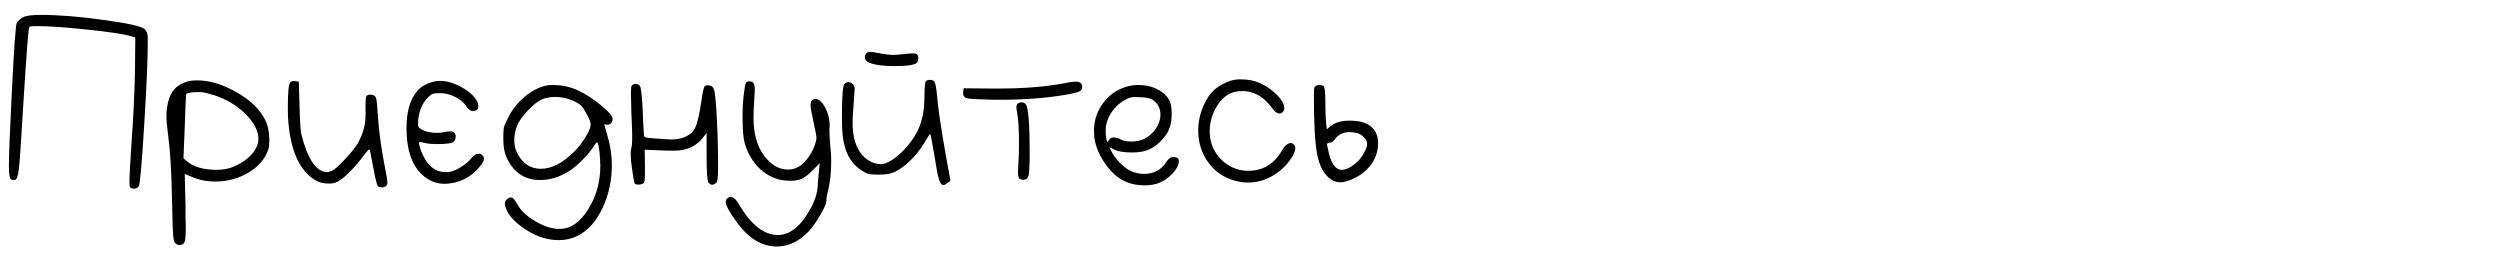 <?xml version="1.0" encoding="UTF-8"?> <svg xmlns="http://www.w3.org/2000/svg" width="314" height="32" viewBox="0 0 314 32" fill="none"> <path d="M2.848 2.192C3.189 1.979 3.947 1.872 5.12 1.872C7.403 1.872 10.048 2.085 13.056 2.512C16.064 2.917 17.771 3.301 18.176 3.664C18.347 3.835 18.464 4.059 18.528 4.336C18.549 4.421 18.56 4.741 18.56 5.296C18.56 7.344 18.411 10.811 18.112 15.696C17.813 20.56 17.589 23.12 17.44 23.376C17.291 23.589 17.077 23.696 16.8 23.696C16.608 23.696 16.448 23.632 16.32 23.504C16.277 23.419 16.256 23.205 16.256 22.864C16.256 22.16 16.352 20.4 16.544 17.584C16.779 14.384 16.917 11.291 16.96 8.304L16.992 4.72L16.48 4.56C15.712 4.304 13.909 4.027 11.072 3.728C8.235 3.429 6.101 3.28 4.672 3.28C4.075 3.28 3.744 3.312 3.68 3.376C3.573 3.483 3.328 6.64 2.944 12.848C2.667 17.52 2.475 20.315 2.368 21.232C2.261 22.149 2.08 22.608 1.824 22.608H1.664C1.515 22.587 1.408 22.544 1.344 22.48C1.28 22.416 1.227 22.256 1.184 22C1.141 21.744 1.12 21.349 1.12 20.816C1.12 19.515 1.227 16.741 1.44 12.496C1.739 6.309 1.963 3.088 2.112 2.832C2.283 2.597 2.528 2.384 2.848 2.192ZM26.886 11.952C26.118 11.717 25.574 11.589 25.254 11.568H24.934C24.102 11.568 23.59 11.643 23.398 11.792C23.355 11.835 23.291 13.189 23.206 15.856L23.046 19.888L23.462 20.24C24.315 20.965 25.563 21.328 27.206 21.328C27.91 21.328 28.529 21.232 29.062 21.04C30.086 20.656 30.907 20.133 31.526 19.472C32.145 18.811 32.454 18.128 32.454 17.424C32.454 16.443 31.91 15.397 30.822 14.288C29.713 13.221 28.401 12.443 26.886 11.952ZM23.462 10.256C23.803 10.149 24.241 10.096 24.774 10.096C26.331 10.096 27.985 10.597 29.734 11.6C31.483 12.603 32.678 13.765 33.318 15.088C33.659 15.771 33.83 16.624 33.83 17.648C33.83 18.117 33.787 18.491 33.702 18.768C33.297 19.963 32.465 20.933 31.206 21.68C29.947 22.427 28.561 22.8 27.046 22.8C25.979 22.8 24.977 22.597 24.038 22.192L23.206 21.84L23.302 26.064C23.302 26.448 23.302 26.907 23.302 27.44C23.323 27.973 23.334 28.325 23.334 28.496C23.334 29.541 23.281 30.181 23.174 30.416C23.089 30.651 22.886 30.768 22.566 30.768C22.139 30.768 21.883 30.512 21.798 30C21.713 29.509 21.649 27.888 21.606 25.136C21.542 21.744 21.393 19.141 21.158 17.328C20.987 16.069 20.902 15.131 20.902 14.512C20.902 14.299 20.923 13.979 20.966 13.552C21.115 12.592 21.382 11.867 21.766 11.376C22.15 10.864 22.715 10.491 23.462 10.256ZM36.44 10.352C36.589 10.203 36.803 10.149 37.08 10.192L37.528 10.256L37.624 13.328C37.667 15.227 37.741 16.4 37.848 16.848C38.211 18.341 38.669 19.515 39.224 20.368C39.8 21.2 40.408 21.616 41.048 21.616C41.219 21.616 41.432 21.563 41.688 21.456C42.029 21.307 42.563 20.837 43.288 20.048C44.035 19.259 44.579 18.587 44.92 18.032C45.581 16.88 45.912 15.685 45.912 14.448V13.84V13.072C45.912 12.432 45.976 12.069 46.104 11.984C46.211 11.92 46.328 11.888 46.456 11.888C46.861 11.888 47.117 12.016 47.224 12.272C47.309 12.507 47.395 13.328 47.48 14.736C47.587 16.549 47.917 18.864 48.472 21.68C48.6 22.32 48.664 22.736 48.664 22.928C48.664 23.056 48.621 23.184 48.536 23.312C48.408 23.461 48.216 23.536 47.96 23.536C47.747 23.536 47.587 23.493 47.48 23.408C47.416 23.387 47.299 23.013 47.128 22.288C46.979 21.563 46.829 20.805 46.68 20.016C46.531 19.227 46.456 18.821 46.456 18.8L46.424 18.768C46.296 18.768 45.976 19.12 45.464 19.824C44.909 20.549 44.323 21.211 43.704 21.808C43.107 22.384 42.616 22.747 42.232 22.896C42.019 23.003 41.709 23.056 41.304 23.056C40.6 23.056 40.003 22.896 39.512 22.576C37.635 21.403 36.536 18.992 36.216 15.344C36.173 14.96 36.152 14.341 36.152 13.488C36.152 11.632 36.248 10.587 36.44 10.352ZM54.61 10.224C54.866 10.181 55.08 10.16 55.25 10.16C56.168 10.16 57.117 10.448 58.098 11.024C59.101 11.6 59.741 12.24 60.018 12.944C60.061 13.115 60.082 13.232 60.082 13.296C60.082 13.723 59.858 13.936 59.41 13.936C59.09 13.936 58.802 13.733 58.546 13.328C58.269 12.88 57.81 12.496 57.17 12.176C56.53 11.856 55.901 11.696 55.282 11.696C54.834 11.696 54.525 11.728 54.354 11.792C54.205 11.835 54.013 11.973 53.778 12.208C53.074 12.912 52.658 13.861 52.53 15.056C52.509 15.227 52.498 15.419 52.498 15.632C52.498 15.867 52.605 16.048 52.818 16.176C53.33 16.517 54.024 16.688 54.898 16.688C55.197 16.688 55.496 16.656 55.794 16.592C56.093 16.528 56.338 16.496 56.53 16.496C57 16.496 57.234 16.72 57.234 17.168C57.234 17.424 57.149 17.637 56.978 17.808C56.786 18 56.082 18.096 54.866 18.096C54.226 18.096 53.746 18.053 53.426 17.968C52.936 17.861 52.68 17.819 52.658 17.84C52.637 17.883 52.626 17.915 52.626 17.936C52.626 18.128 52.712 18.469 52.882 18.96C53.074 19.429 53.256 19.792 53.426 20.048C54.066 21.093 54.898 21.616 55.922 21.616C56.178 21.616 56.37 21.605 56.498 21.584C56.882 21.52 57.352 21.317 57.906 20.976C58.461 20.635 58.888 20.272 59.186 19.888C59.485 19.504 59.805 19.312 60.146 19.312C60.317 19.312 60.466 19.376 60.594 19.504C60.722 19.632 60.786 19.771 60.786 19.92C60.786 20.176 60.626 20.496 60.306 20.88C59.133 22.309 57.65 23.045 55.858 23.088C55.176 23.088 54.557 22.939 54.002 22.64C52.04 21.573 51.058 19.387 51.058 16.08C51.058 14.053 51.496 12.517 52.37 11.472C52.904 10.832 53.65 10.416 54.61 10.224ZM71.567 12.496C70.99 12.283 70.382 12.176 69.743 12.176C69.103 12.176 68.537 12.283 68.046 12.496C67.513 12.731 66.916 13.211 66.254 13.936C65.593 14.64 65.156 15.259 64.942 15.792C64.708 16.432 64.591 17.029 64.591 17.584C64.591 18.288 64.751 18.907 65.07 19.44C65.753 20.613 66.703 21.2 67.918 21.2C69.284 21.2 70.681 20.485 72.111 19.056C72.665 18.501 73.145 17.883 73.55 17.2C73.977 16.496 74.191 15.973 74.191 15.632C74.191 15.355 74.02 14.917 73.678 14.32C73.359 13.701 73.081 13.307 72.847 13.136C72.526 12.901 72.1 12.688 71.567 12.496ZM68.654 10.736C68.91 10.693 69.156 10.672 69.391 10.672C70.457 10.672 71.449 10.864 72.367 11.248C73.348 11.675 74.35 12.304 75.374 13.136C76.42 13.968 76.942 14.576 76.942 14.96C76.942 15.152 76.879 15.323 76.751 15.472C76.623 15.6 76.473 15.664 76.302 15.664C76.196 15.664 76.121 15.653 76.079 15.632C75.993 15.589 75.94 15.589 75.918 15.632C75.897 15.675 75.908 15.739 75.951 15.824C75.951 15.867 76.111 16.443 76.43 17.552C76.708 18.576 76.847 19.643 76.847 20.752C76.847 22.693 76.452 24.496 75.662 26.16C74.873 27.824 73.838 28.976 72.558 29.616C71.833 29.979 71.044 30.16 70.191 30.16C68.847 30.16 67.534 29.765 66.254 28.976C64.996 28.187 64.153 27.387 63.727 26.576C63.513 26.107 63.407 25.776 63.407 25.584C63.407 25.349 63.502 25.157 63.694 25.008C63.886 24.859 64.025 24.784 64.111 24.784C64.388 24.784 64.686 25.093 65.007 25.712C65.433 26.48 66.18 27.173 67.246 27.792C68.335 28.432 69.337 28.752 70.254 28.752H70.319C71.684 28.731 72.868 27.909 73.871 26.288C74.894 24.688 75.406 22.832 75.406 20.72C75.406 20.656 75.396 20.549 75.374 20.4C75.374 20.251 75.374 20.144 75.374 20.08C75.289 18.608 75.15 17.872 74.959 17.872C74.916 17.872 74.756 18.085 74.478 18.512C74.201 18.96 73.764 19.483 73.166 20.08C72.569 20.677 72.025 21.136 71.534 21.456C70.34 22.224 69.124 22.608 67.886 22.608H67.567C65.775 22.523 64.463 21.584 63.63 19.792C63.353 19.195 63.215 18.416 63.215 17.456C63.215 16.752 63.236 16.283 63.279 16.048C63.343 15.792 63.513 15.387 63.791 14.832C64.281 13.829 64.975 12.944 65.871 12.176C66.788 11.408 67.716 10.928 68.654 10.736ZM79.341 10.768C79.469 10.619 79.618 10.544 79.789 10.544C80.002 10.544 80.184 10.608 80.333 10.736C80.504 10.864 80.632 11.877 80.717 13.776C80.738 14.224 80.76 14.704 80.781 15.216C80.802 15.728 80.824 16.133 80.845 16.432C80.866 16.731 80.877 16.901 80.877 16.944C80.877 17.093 80.952 17.2 81.101 17.264C81.272 17.307 81.677 17.349 82.317 17.392C83.426 17.477 84.077 17.52 84.269 17.52C84.866 17.52 85.4 17.435 85.869 17.264C86.552 17.008 87.032 16.603 87.309 16.048C87.586 15.493 87.842 14.405 88.077 12.784C88.248 11.611 88.386 10.971 88.493 10.864C88.578 10.757 88.706 10.704 88.877 10.704C89.261 10.704 89.517 10.853 89.645 11.152C89.773 11.429 89.89 12.432 89.997 14.16C90.104 15.888 90.168 17.701 90.189 19.6V21.328C90.189 22.309 90.104 22.864 89.933 22.992C89.698 23.141 89.538 23.216 89.453 23.216C89.325 23.216 89.176 23.131 89.005 22.96C88.834 22.789 88.749 21.701 88.749 19.696V16.688L88.237 17.36C87.896 17.808 87.426 18.181 86.829 18.48C86.232 18.779 85.474 18.928 84.557 18.928C83.938 18.928 82.968 18.896 81.645 18.832L80.973 18.8L81.005 20.784V21.648C81.005 22.416 80.962 22.853 80.877 22.96C80.749 23.109 80.504 23.184 80.141 23.184C79.928 23.184 79.789 23.141 79.725 23.056C79.64 22.885 79.522 22.235 79.373 21.104C79.266 20.4 79.213 19.813 79.213 19.344C79.213 19.024 79.234 18.8 79.277 18.672C79.362 18.416 79.405 17.904 79.405 17.136C79.405 16.581 79.373 15.675 79.309 14.416C79.266 13.136 79.245 12.283 79.245 11.856C79.245 11.195 79.277 10.832 79.341 10.768ZM93.456 11.568C93.541 10.928 93.616 10.544 93.68 10.416C93.744 10.288 93.893 10.224 94.128 10.224C94.384 10.224 94.554 10.299 94.64 10.448C94.746 10.576 94.8 10.853 94.8 11.28C94.8 11.387 94.778 11.781 94.736 12.464C94.672 13.36 94.64 14.139 94.64 14.8C94.64 16.613 95.013 18.096 95.76 19.248C96.677 20.613 97.744 21.296 98.96 21.296C99.685 21.296 100.304 21.051 100.816 20.56C101.584 19.856 102.128 18.96 102.448 17.872C102.512 17.68 102.544 17.488 102.544 17.296C102.544 17.083 102.416 16.4 102.16 15.248C101.925 14.203 101.808 13.509 101.808 13.168C101.808 12.805 101.936 12.571 102.192 12.464C102.234 12.443 102.309 12.432 102.416 12.432C102.842 12.432 103.248 12.784 103.632 13.488C104.016 14.192 104.208 14.939 104.208 15.728C104.208 15.941 104.197 16.101 104.176 16.208V16.464C104.176 16.869 104.218 17.563 104.304 18.544C104.368 19.056 104.4 19.611 104.4 20.208C104.4 21.787 104.24 23.141 103.92 24.272C103.834 24.592 103.792 24.923 103.792 25.264C103.792 25.563 103.536 26.139 103.024 26.992C102.533 27.867 102.064 28.539 101.616 29.008C100.4 30.309 99.056 30.96 97.584 30.96C95.728 30.96 94.074 29.979 92.624 28.016C91.642 26.693 91.152 25.808 91.152 25.36C91.152 25.168 91.226 25.008 91.376 24.88C91.525 24.773 91.653 24.72 91.76 24.72C92.122 24.72 92.517 25.104 92.944 25.872C93.477 26.747 93.968 27.408 94.416 27.856C95.461 28.965 96.549 29.52 97.68 29.52C99.045 29.52 100.261 28.677 101.328 26.992C102.138 25.733 102.586 24.624 102.672 23.664C102.693 23.557 102.714 23.28 102.736 22.832C102.778 22.363 102.81 22.021 102.832 21.808L102.96 20.496L102.032 21.424C101.541 21.915 101.104 22.256 100.72 22.448C100.336 22.619 99.856 22.704 99.28 22.704C98.981 22.704 98.757 22.693 98.608 22.672C97.477 22.565 96.442 22.096 95.504 21.264C94.586 20.411 93.936 19.333 93.552 18.032C93.36 17.392 93.264 16.272 93.264 14.672C93.264 13.477 93.328 12.443 93.456 11.568ZM108.722 6.8C108.85 6.608 109.02 6.512 109.234 6.512C109.49 6.512 109.98 6.587 110.706 6.736C111.346 6.843 111.826 6.896 112.146 6.896C112.466 6.896 112.903 6.864 113.458 6.8C114.034 6.736 114.428 6.704 114.642 6.704C114.898 6.704 115.058 6.736 115.122 6.8C115.271 6.885 115.346 7.067 115.346 7.344C115.346 7.557 115.303 7.717 115.218 7.824C115.004 8.144 114.044 8.304 112.338 8.304C111.228 8.304 110.311 8.208 109.586 8.016C108.946 7.845 108.626 7.568 108.626 7.184C108.626 7.056 108.658 6.928 108.722 6.8ZM116.306 10.192C116.412 10.085 116.572 10.032 116.786 10.032C117.042 10.032 117.234 10.107 117.362 10.256C117.49 10.427 117.596 10.981 117.682 11.92C117.81 13.52 118.183 16.059 118.802 19.536L119.378 22.704L119.026 22.96C118.791 23.152 118.61 23.248 118.482 23.248C118.268 23.248 118.087 23.013 117.938 22.544C117.788 22.075 117.618 21.2 117.426 19.92C117.084 17.851 116.882 16.816 116.818 16.816C116.796 16.816 116.668 17.008 116.434 17.392C115.922 18.309 115.303 19.152 114.578 19.92C113.852 20.667 113.148 21.211 112.466 21.552C111.975 21.808 111.292 21.936 110.418 21.936C109.82 21.936 109.404 21.915 109.17 21.872C108.956 21.829 108.7 21.712 108.402 21.52C106.93 20.667 106.076 19.173 105.842 17.04C105.778 16.464 105.746 15.675 105.746 14.672C105.746 12.133 105.852 10.757 106.066 10.544C106.215 10.395 106.386 10.32 106.578 10.32C106.77 10.32 106.951 10.405 107.122 10.576C107.271 10.725 107.346 10.917 107.346 11.152C107.346 11.259 107.292 12.037 107.186 13.488C107.122 14.192 107.09 14.821 107.09 15.376C107.09 16.741 107.303 17.819 107.73 18.608C108.028 19.227 108.444 19.717 108.978 20.08C109.511 20.443 110.076 20.624 110.674 20.624C111.015 20.624 111.463 20.453 112.018 20.112C112.572 19.749 113.106 19.291 113.618 18.736C114.514 17.776 115.154 16.784 115.538 15.76C115.922 14.736 116.114 13.509 116.114 12.08C116.114 10.949 116.178 10.32 116.306 10.192ZM133.552 10.48C134.234 10.331 134.768 10.256 135.152 10.256C135.664 10.256 135.92 10.48 135.92 10.928C135.92 11.184 135.792 11.376 135.536 11.504C135.28 11.632 134.682 11.771 133.744 11.92C131.312 12.325 128.645 12.528 125.744 12.528H124.784C123.034 12.485 121.957 12.432 121.552 12.368C121.168 12.283 120.976 12.08 120.976 11.76V11.568L121.04 11.088L124.368 11.12H125.391C128.527 11.12 131.248 10.907 133.552 10.48ZM127.76 13.072C127.909 12.923 128.09 12.848 128.304 12.848C128.496 12.848 128.666 12.923 128.816 13.072C129.157 13.477 129.328 15.461 129.328 19.024C129.328 20.624 129.285 21.616 129.2 22C129.114 22.384 128.89 22.576 128.528 22.576C128.272 22.576 128.09 22.512 127.984 22.384C127.898 22.235 127.856 21.947 127.856 21.52C127.856 21.371 127.877 20.955 127.92 20.272C127.962 19.824 127.984 19.077 127.984 18.032C127.984 16.155 127.898 14.821 127.728 14.032C127.621 13.563 127.632 13.243 127.76 13.072ZM144.762 12.528C144.442 12.336 143.919 12.229 143.194 12.208C143.109 12.208 143.002 12.208 142.874 12.208C142.746 12.187 142.661 12.176 142.618 12.176C142.17 12.176 141.765 12.283 141.402 12.496C140.634 12.901 140.015 13.467 139.546 14.192C139.098 14.896 138.874 15.632 138.874 16.4C138.874 16.997 138.917 17.403 139.002 17.616C139.066 17.765 139.109 17.84 139.13 17.84C139.151 17.84 139.205 17.755 139.29 17.584C139.418 17.371 139.621 17.264 139.898 17.264C140.197 17.264 140.485 17.349 140.762 17.52C141.082 17.691 141.519 17.776 142.074 17.776C142.693 17.776 143.237 17.669 143.706 17.456C144.346 17.115 144.847 16.667 145.21 16.112C145.573 15.557 145.754 14.992 145.754 14.416C145.754 13.605 145.423 12.976 144.762 12.528ZM141.594 10.864C142.042 10.736 142.511 10.672 143.002 10.672C143.898 10.672 144.709 10.864 145.434 11.248C146.159 11.632 146.661 12.133 146.938 12.752C147.087 13.115 147.162 13.627 147.162 14.288C147.162 14.992 147.077 15.579 146.906 16.048C146.735 16.56 146.405 17.072 145.914 17.584C145.445 18.096 144.943 18.48 144.41 18.736C143.855 19.013 143.109 19.152 142.17 19.152C141.253 19.152 140.549 19.045 140.058 18.832L139.322 18.48L139.578 18.992C139.813 19.461 140.165 19.941 140.634 20.432C141.125 20.923 141.573 21.264 141.978 21.456C142.533 21.712 143.098 21.84 143.674 21.84C144.89 21.84 145.807 21.371 146.426 20.432C146.725 19.963 147.002 19.728 147.258 19.728H147.45C147.706 19.749 147.866 19.803 147.93 19.888C148.015 19.952 148.058 20.091 148.058 20.304C148.058 20.709 147.813 21.189 147.322 21.744C146.831 22.277 146.287 22.672 145.69 22.928C145.157 23.163 144.506 23.28 143.738 23.28C142.799 23.28 141.957 23.099 141.21 22.736C140.357 22.331 139.557 21.605 138.81 20.56C138.085 19.515 137.637 18.459 137.466 17.392C137.423 16.965 137.402 16.656 137.402 16.464C137.402 15.141 137.786 13.968 138.554 12.944C139.322 11.899 140.335 11.205 141.594 10.864ZM154.592 10.128C154.954 10.021 155.36 9.968 155.808 9.968C156.746 9.968 157.546 10.117 158.208 10.416C159.04 10.779 159.765 11.28 160.384 11.92C161.002 12.56 161.312 13.115 161.312 13.584C161.312 13.776 161.248 13.936 161.12 14.064C160.992 14.192 160.853 14.256 160.704 14.256C160.384 14.256 160.053 14 159.712 13.488C158.986 12.528 158.176 11.909 157.28 11.632C156.938 11.504 156.533 11.44 156.064 11.44C155.36 11.44 154.784 11.568 154.336 11.824C153.632 12.229 153.056 12.869 152.608 13.744C152.16 14.619 151.936 15.547 151.936 16.528C151.936 17.275 152.085 17.968 152.384 18.608C152.832 19.525 153.45 20.229 154.24 20.72C155.029 21.211 155.872 21.456 156.768 21.456C158.581 21.456 159.978 20.635 160.96 18.992C161.344 18.309 161.728 17.968 162.112 17.968C162.261 17.968 162.378 18.011 162.464 18.096C162.613 18.245 162.688 18.416 162.688 18.608C162.688 18.928 162.538 19.323 162.24 19.792C161.6 20.773 160.789 21.541 159.808 22.096C158.848 22.651 157.824 22.928 156.736 22.928C156.202 22.928 155.626 22.843 155.008 22.672C153.621 22.267 152.522 21.488 151.712 20.336C150.901 19.184 150.496 17.872 150.496 16.4C150.496 15.291 150.73 14.224 151.2 13.2C151.562 12.389 152 11.749 152.512 11.28C153.045 10.811 153.738 10.427 154.592 10.128ZM170.498 16.72C170.178 16.635 169.848 16.592 169.506 16.592C168.738 16.592 168.13 16.88 167.682 17.456C167.469 17.776 167.234 17.936 166.978 17.936C166.893 17.936 166.829 17.947 166.786 17.968C166.744 17.968 166.712 18 166.69 18.064C166.69 18.128 166.69 18.203 166.69 18.288C166.712 18.352 166.744 18.48 166.786 18.672C167.106 20.443 167.693 21.328 168.546 21.328C169.101 21.328 169.752 20.987 170.498 20.304C170.818 20.005 171.096 19.632 171.33 19.184C171.586 18.715 171.714 18.331 171.714 18.032C171.714 17.776 171.586 17.52 171.33 17.264C171.096 17.008 170.818 16.827 170.498 16.72ZM165.09 10.992C165.197 10.779 165.41 10.672 165.73 10.672C165.965 10.672 166.146 10.736 166.274 10.864C166.402 10.992 166.466 11.685 166.466 12.944C166.466 13.883 166.498 14.736 166.562 15.504L166.658 16.24L167.106 15.856C167.661 15.387 168.472 15.152 169.538 15.152C170.925 15.152 171.906 15.493 172.482 16.176C172.888 16.645 173.09 17.243 173.09 17.968C173.09 19.44 172.461 20.688 171.202 21.712C170.818 22.011 170.338 22.288 169.762 22.544C169.186 22.779 168.728 22.896 168.386 22.896C167.661 22.896 167.032 22.565 166.498 21.904C165.965 21.243 165.602 20.357 165.41 19.248C165.154 17.84 165.026 15.483 165.026 12.176C165.026 11.515 165.048 11.12 165.09 10.992Z" fill="black"></path> </svg> 